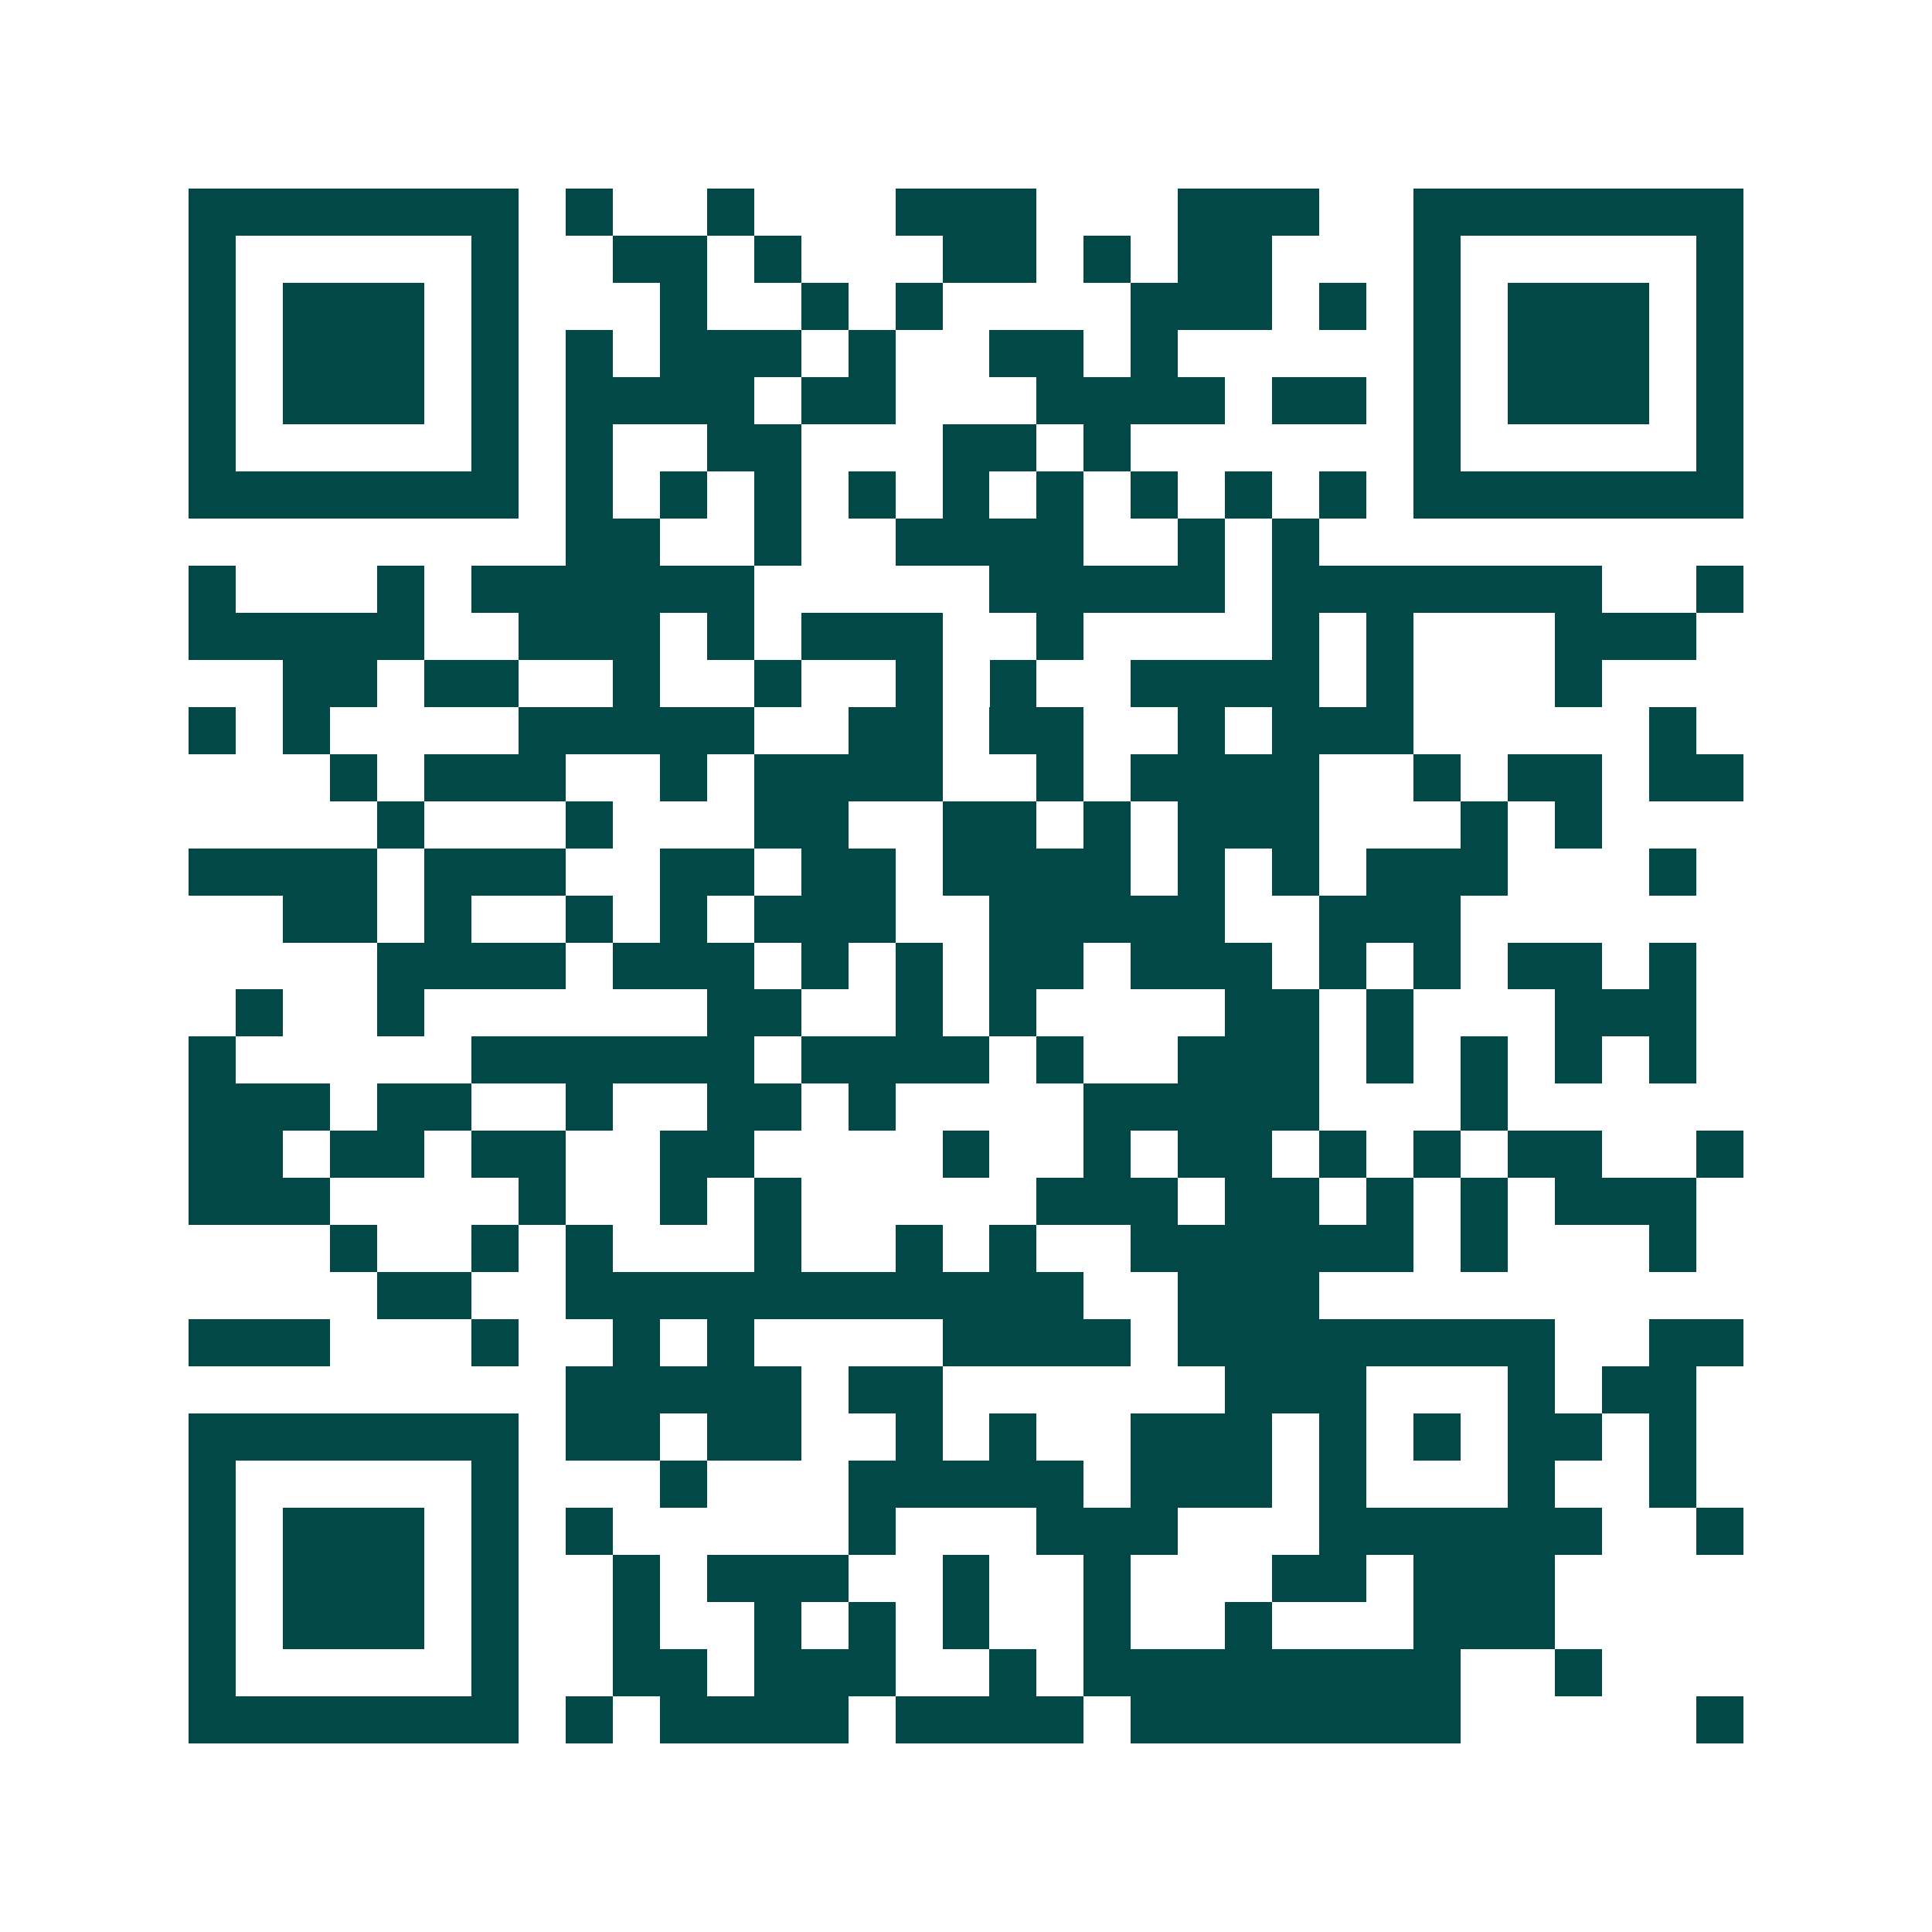 <svg xmlns="http://www.w3.org/2000/svg" width="200" height="200" viewBox="0 0 41 41" shape-rendering="crispEdges"><path fill="#ffffff" d="M0 0h41v41H0z"/><path stroke="#014847" d="M4 4.5h7m1 0h1m2 0h1m3 0h3m3 0h3m2 0h7M4 5.5h1m5 0h1m2 0h2m1 0h1m3 0h2m1 0h1m1 0h2m3 0h1m5 0h1M4 6.5h1m1 0h3m1 0h1m3 0h1m2 0h1m1 0h1m4 0h3m1 0h1m1 0h1m1 0h3m1 0h1M4 7.5h1m1 0h3m1 0h1m1 0h1m1 0h3m1 0h1m2 0h2m1 0h1m5 0h1m1 0h3m1 0h1M4 8.5h1m1 0h3m1 0h1m1 0h4m1 0h2m3 0h4m1 0h2m1 0h1m1 0h3m1 0h1M4 9.5h1m5 0h1m1 0h1m2 0h2m3 0h2m1 0h1m6 0h1m5 0h1M4 10.5h7m1 0h1m1 0h1m1 0h1m1 0h1m1 0h1m1 0h1m1 0h1m1 0h1m1 0h1m1 0h7M12 11.5h2m2 0h1m2 0h4m2 0h1m1 0h1M4 12.5h1m3 0h1m1 0h6m5 0h5m1 0h7m2 0h1M4 13.5h5m2 0h3m1 0h1m1 0h3m2 0h1m4 0h1m1 0h1m3 0h3M6 14.5h2m1 0h2m2 0h1m2 0h1m2 0h1m1 0h1m2 0h4m1 0h1m3 0h1M4 15.5h1m1 0h1m4 0h5m2 0h2m1 0h2m2 0h1m1 0h3m5 0h1M7 16.5h1m1 0h3m2 0h1m1 0h4m2 0h1m1 0h4m2 0h1m1 0h2m1 0h2M8 17.5h1m3 0h1m3 0h2m2 0h2m1 0h1m1 0h3m3 0h1m1 0h1M4 18.5h4m1 0h3m2 0h2m1 0h2m1 0h4m1 0h1m1 0h1m1 0h3m3 0h1M6 19.5h2m1 0h1m2 0h1m1 0h1m1 0h3m2 0h5m2 0h3M8 20.5h4m1 0h3m1 0h1m1 0h1m1 0h2m1 0h3m1 0h1m1 0h1m1 0h2m1 0h1M5 21.5h1m2 0h1m6 0h2m2 0h1m1 0h1m4 0h2m1 0h1m3 0h3M4 22.5h1m5 0h6m1 0h4m1 0h1m2 0h3m1 0h1m1 0h1m1 0h1m1 0h1M4 23.5h3m1 0h2m2 0h1m2 0h2m1 0h1m4 0h5m3 0h1M4 24.5h2m1 0h2m1 0h2m2 0h2m4 0h1m2 0h1m1 0h2m1 0h1m1 0h1m1 0h2m2 0h1M4 25.5h3m4 0h1m2 0h1m1 0h1m5 0h3m1 0h2m1 0h1m1 0h1m1 0h3M7 26.5h1m2 0h1m1 0h1m3 0h1m2 0h1m1 0h1m2 0h6m1 0h1m3 0h1M8 27.5h2m2 0h11m2 0h3M4 28.5h3m3 0h1m2 0h1m1 0h1m4 0h4m1 0h8m2 0h2M12 29.5h5m1 0h2m6 0h3m3 0h1m1 0h2M4 30.5h7m1 0h2m1 0h2m2 0h1m1 0h1m2 0h3m1 0h1m1 0h1m1 0h2m1 0h1M4 31.5h1m5 0h1m3 0h1m3 0h5m1 0h3m1 0h1m3 0h1m2 0h1M4 32.5h1m1 0h3m1 0h1m1 0h1m5 0h1m3 0h3m3 0h6m2 0h1M4 33.5h1m1 0h3m1 0h1m2 0h1m1 0h3m2 0h1m2 0h1m3 0h2m1 0h3M4 34.5h1m1 0h3m1 0h1m2 0h1m2 0h1m1 0h1m1 0h1m2 0h1m2 0h1m3 0h3M4 35.5h1m5 0h1m2 0h2m1 0h3m2 0h1m1 0h8m2 0h1M4 36.5h7m1 0h1m1 0h4m1 0h4m1 0h7m5 0h1"/></svg>
